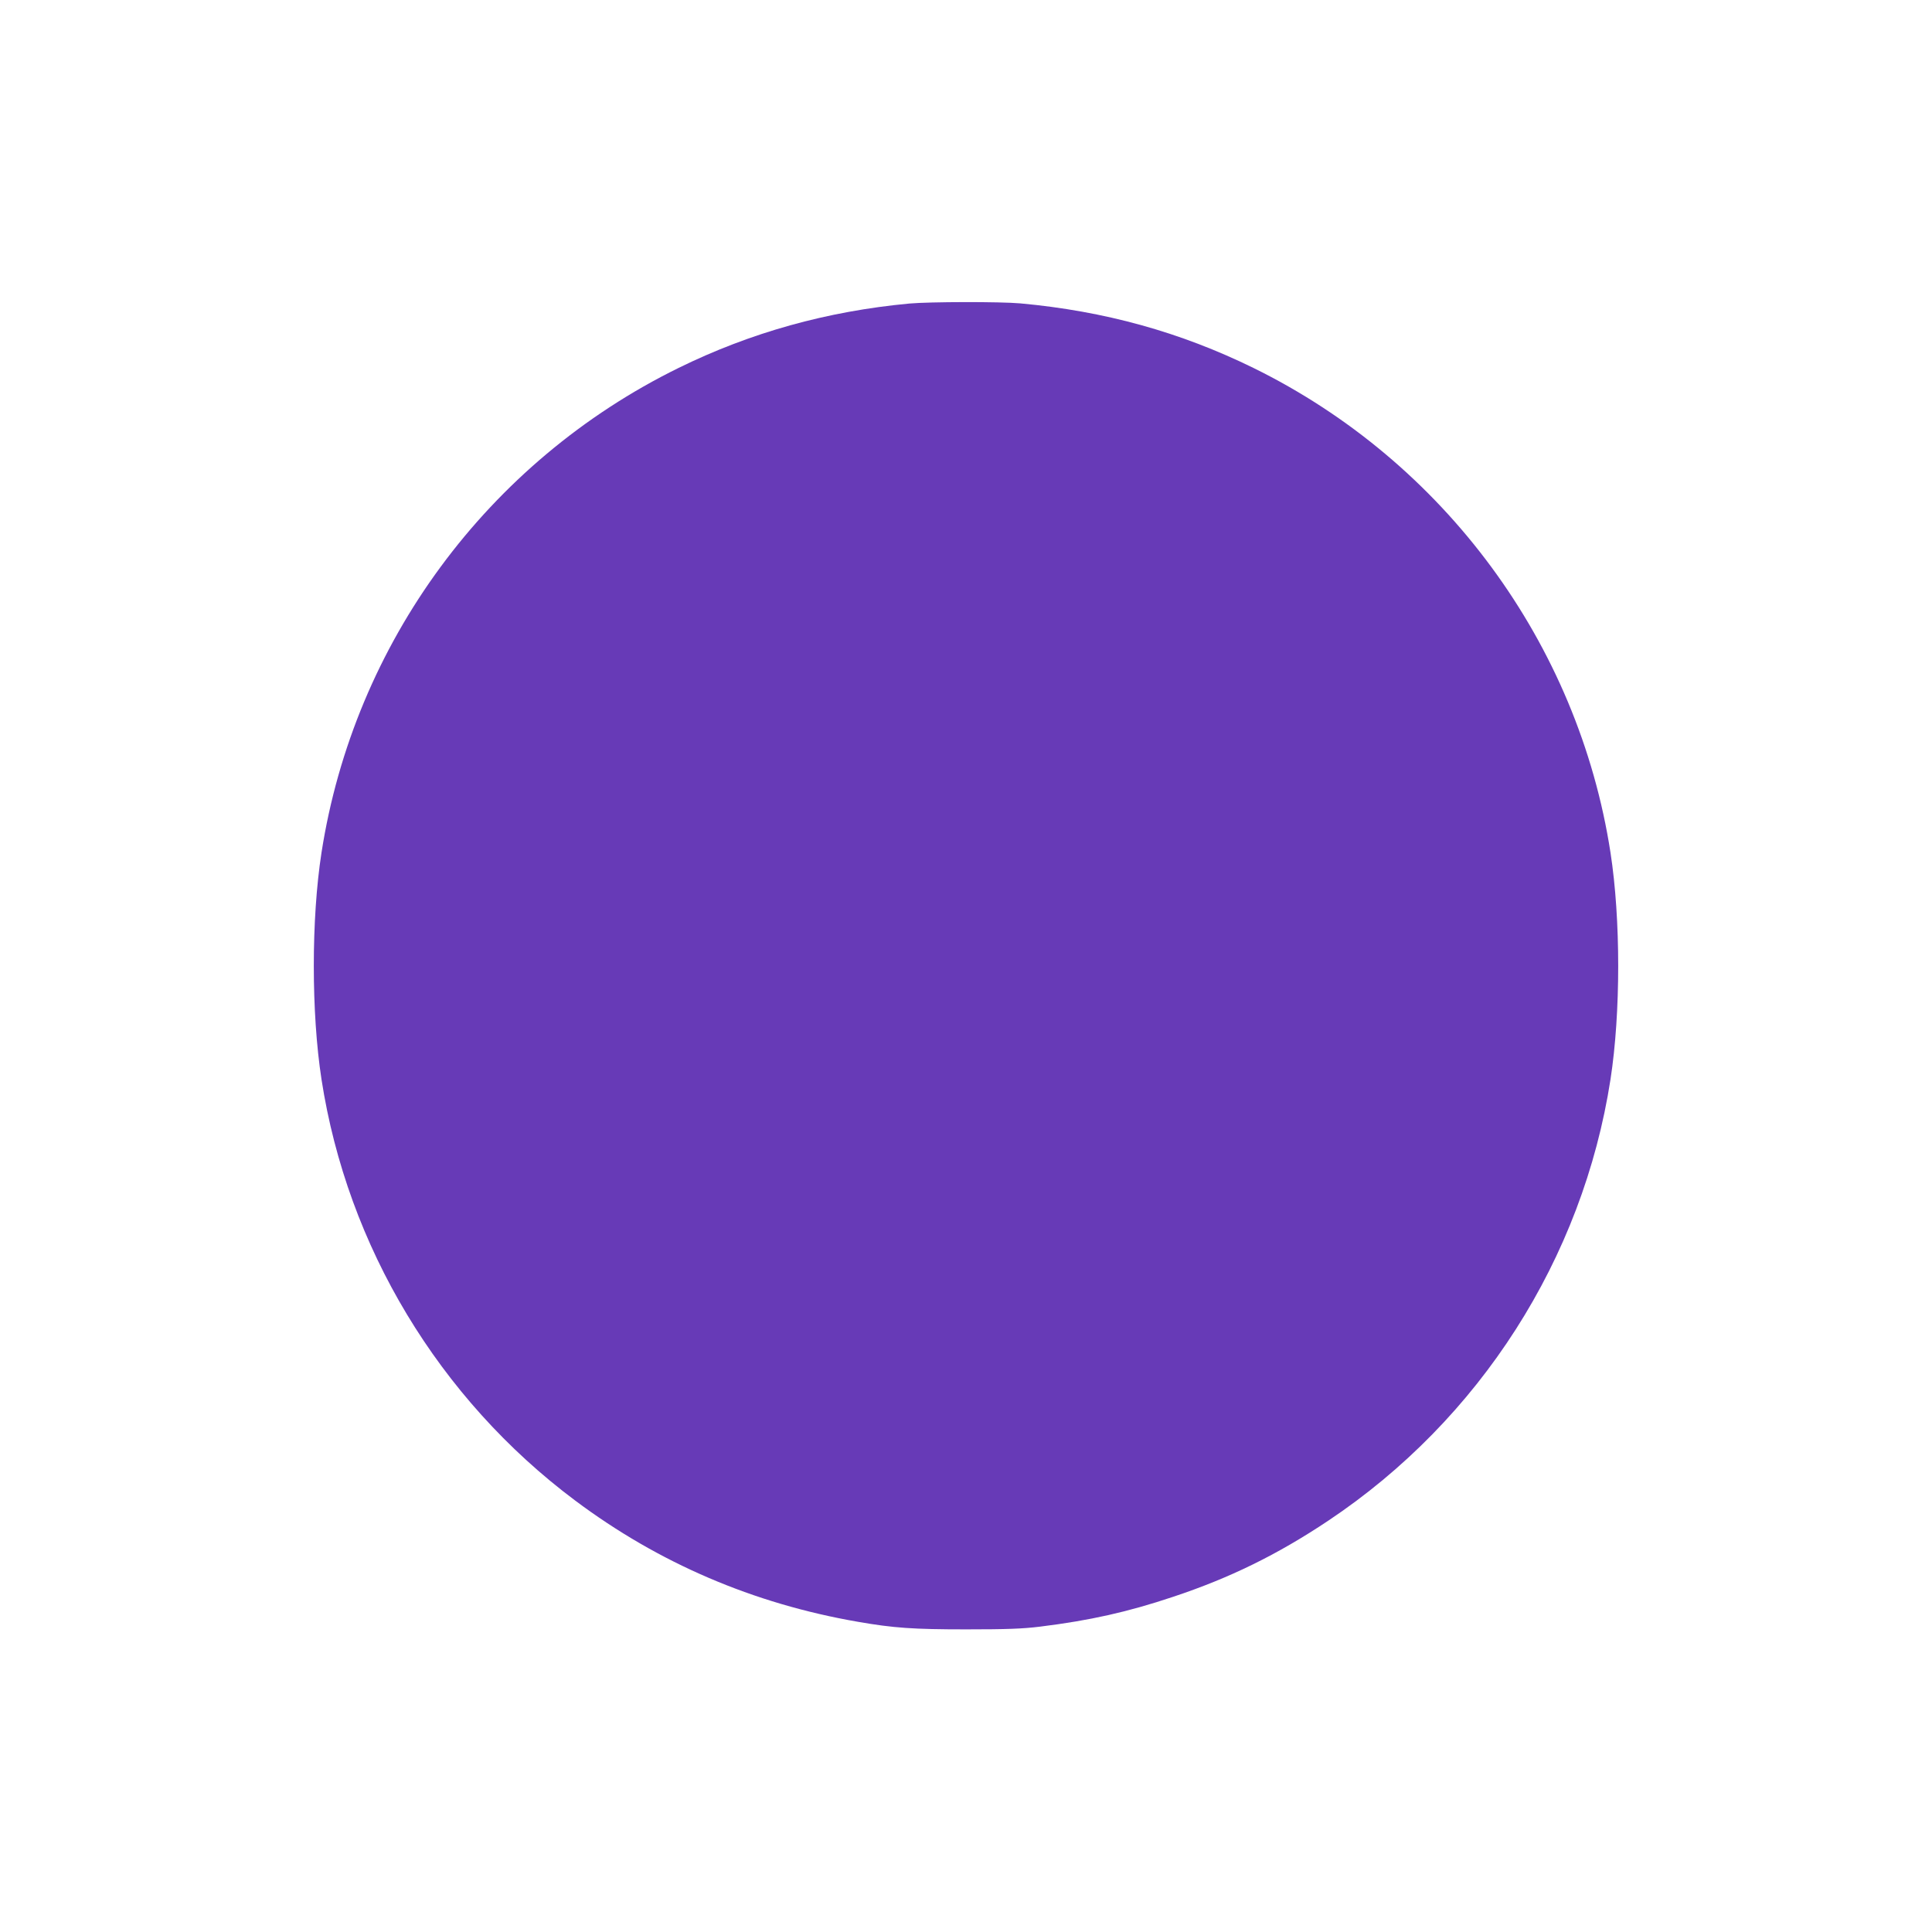 <?xml version="1.0" standalone="no"?>
<!DOCTYPE svg PUBLIC "-//W3C//DTD SVG 20010904//EN"
 "http://www.w3.org/TR/2001/REC-SVG-20010904/DTD/svg10.dtd">
<svg version="1.0" xmlns="http://www.w3.org/2000/svg"
 width="1280pt" height="1280pt" viewBox="0 0 1280 1280"
 preserveAspectRatio="xMidYMid meet">
<g transform="translate(0,1280) scale(0.1,-0.1)"
fill="#673ab7" stroke="none">
<path d="M6025 10789 c-545 -51 -1052 -192 -1530 -427 -1265 -622 -2149 -1822
-2365 -3211 -68 -439 -68 -1061 0 -1502 171 -1107 778 -2115 1680 -2790 554
-415 1181 -684 1875 -804 235 -41 366 -50 715 -50 272 0 376 4 490 18 331 41
581 97 880 197 377 125 693 280 1030 505 1005 671 1686 1736 1870 2924 68 441
68 1061 0 1502 -214 1385 -1102 2590 -2365 3211 -485 238 -987 377 -1545 428
-133 12 -603 11 -735 -1z"/>
</g>
</svg>
